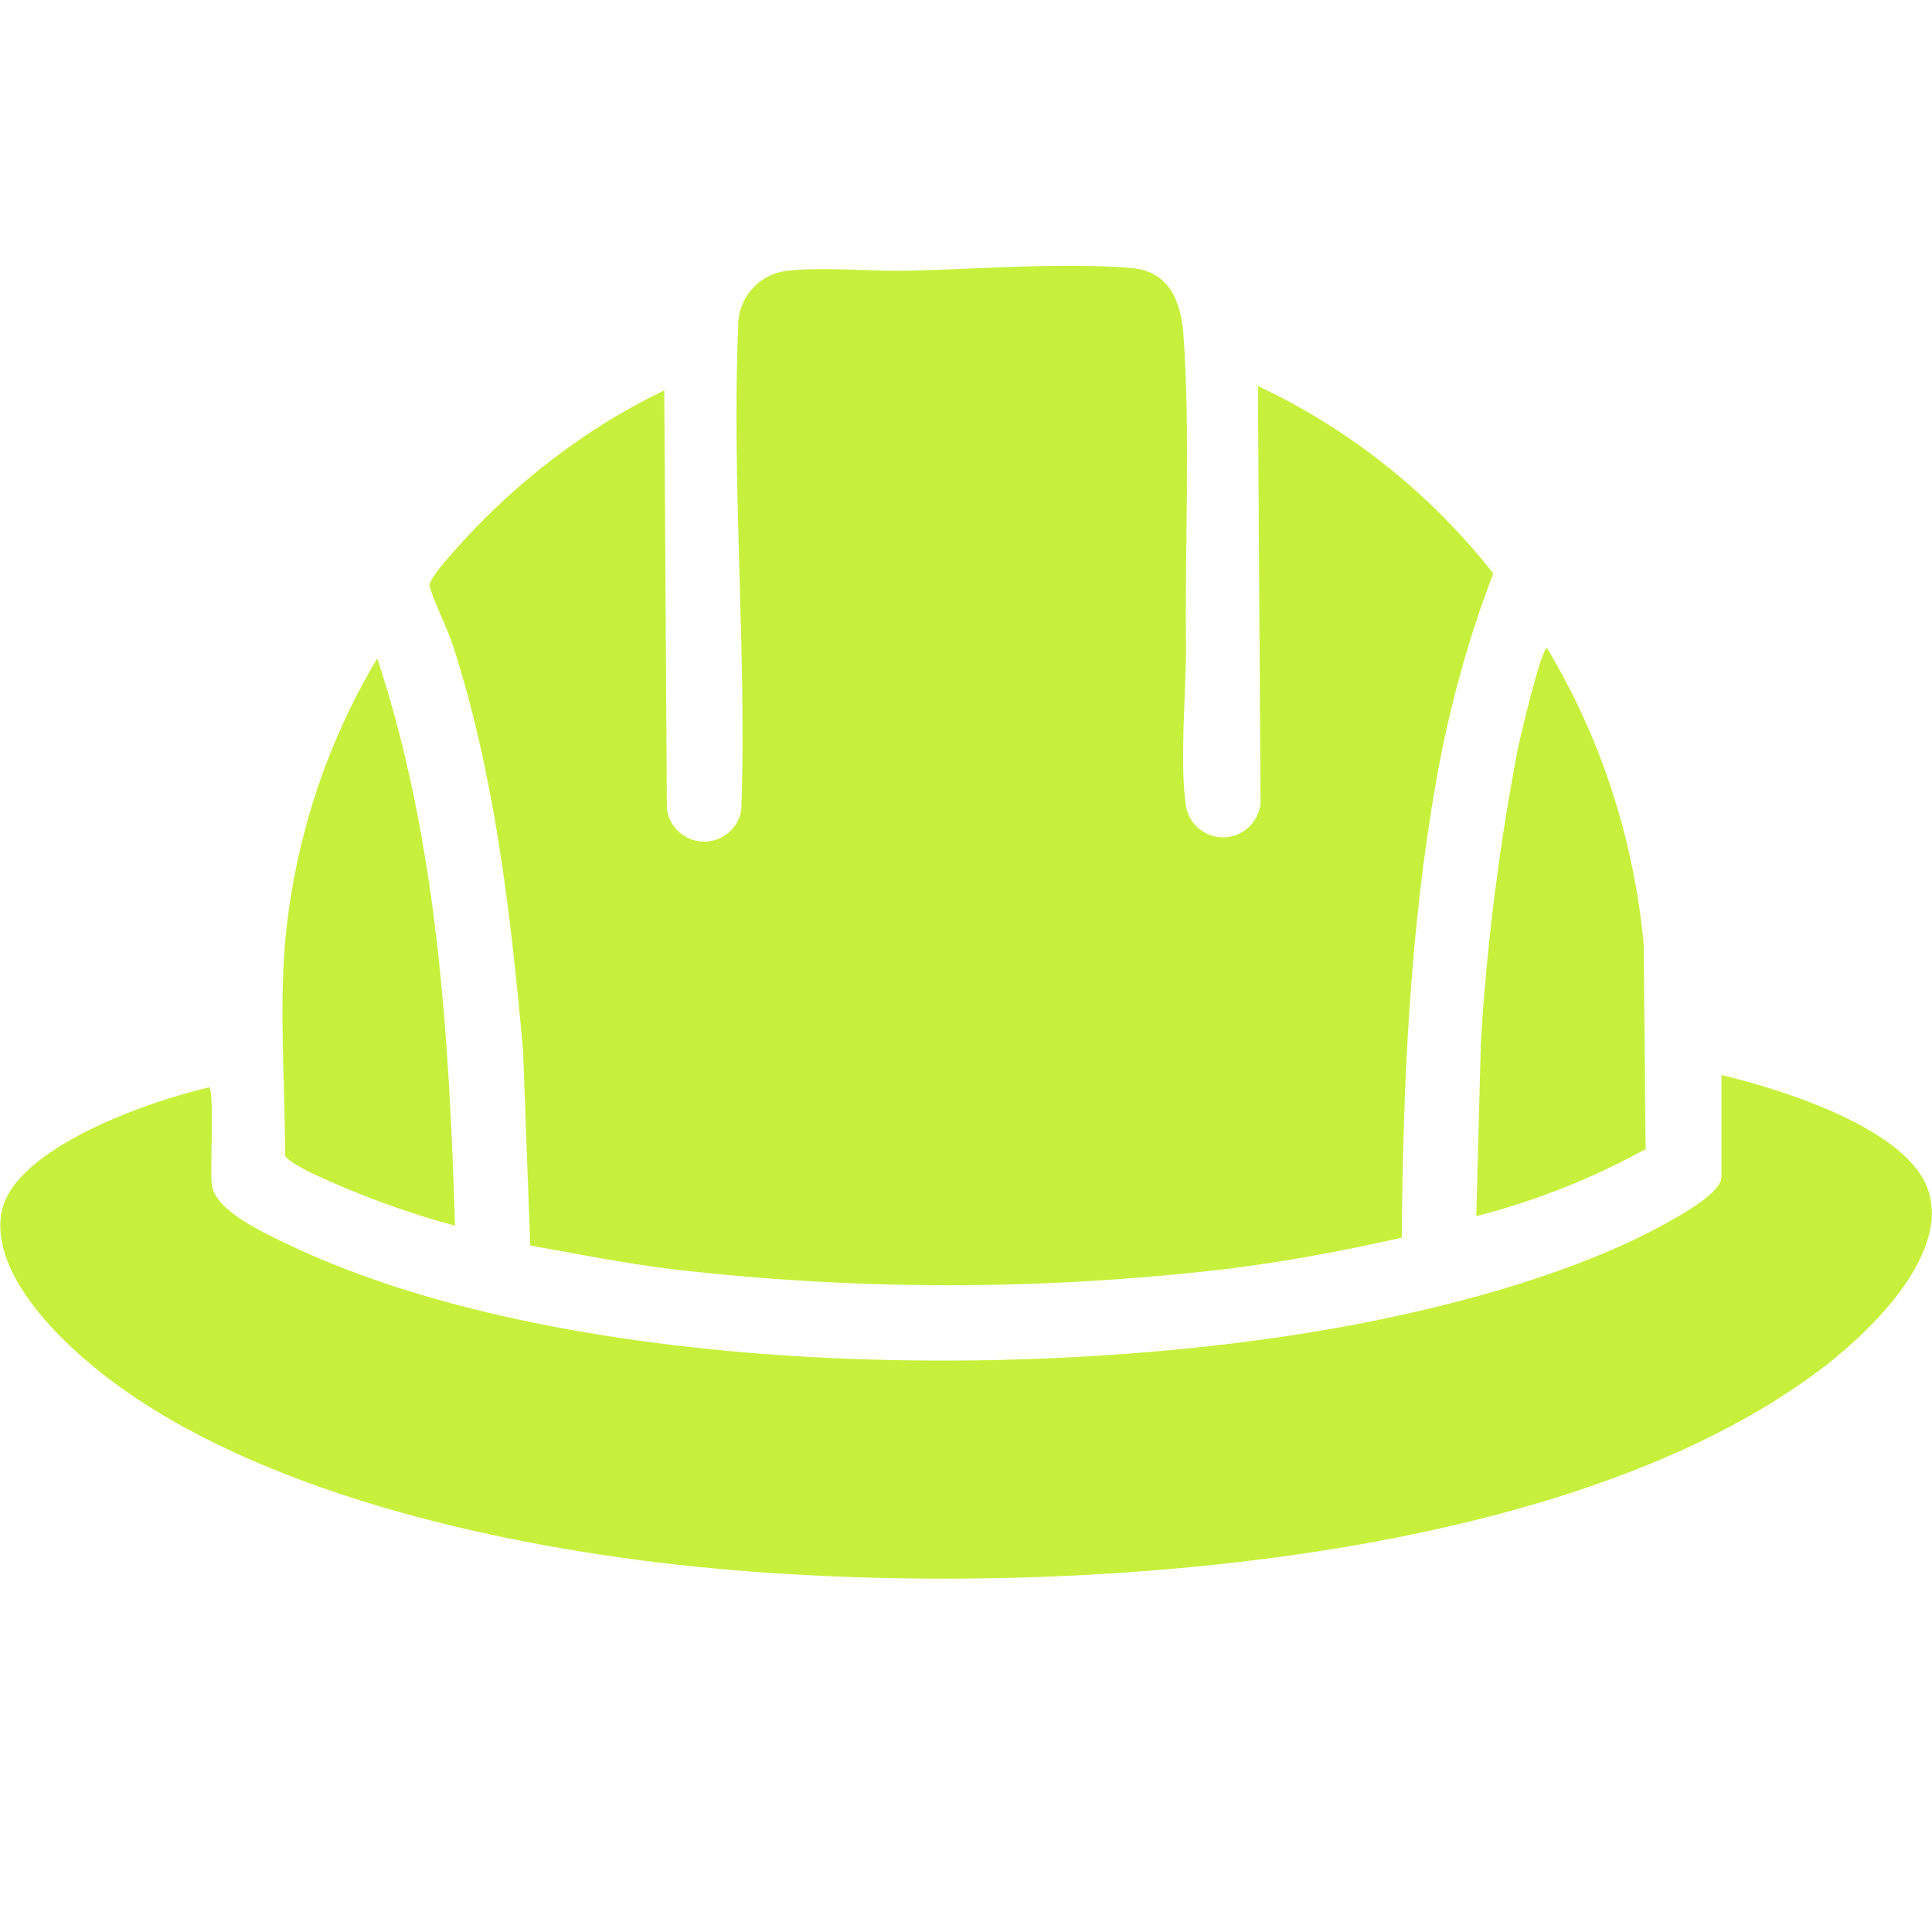 <svg xmlns="http://www.w3.org/2000/svg" id="Group_2" viewBox="0 0 295.5 295.5"><defs><style>      .st0 {        fill: #c7f03d;      }    </style></defs><g id="Group_1"><path id="Path_2" class="st0" d="M192.1,58.9c14.2,6.6,26.6,16.5,36.3,28.8-3.9,10.2-6.8,20.8-8.7,31.6-4.1,23-5.1,46.7-5.3,70-8.9,2-17.9,3.7-26.9,4.8-28.2,3.3-56.7,3.3-84.9,0-7.2-.9-14.3-2.3-21.5-3.6l-1.1-29.9c-1.9-20.9-4.3-42.1-10.8-62.1-.6-1.9-3.4-7.8-3.5-9,0-.9,2.5-3.8,3.3-4.7,6.8-7.8,14.7-14.6,23.5-20.1,2.9-1.8,6-3.5,9.1-5l.4,63.9c.3,3.1,3.1,5.4,6.3,5.1,2.7-.3,4.8-2.4,5.1-5,.8-24.4-1.5-49.4-.5-73.7-.1-4.4,3.2-8.2,7.7-8.6,5.5-.6,12.3.1,18,0,10.7-.2,23.9-1.3,34.5-.4,5.7.5,7.5,5,7.9,10.1,1.1,15,.2,32.7.4,48,0,7-1,17.7,0,24.2.5,3.1,3.5,5.2,6.6,4.7,2.5-.4,4.5-2.5,4.8-5.1l-.4-64Z"></path><path id="Path_3" class="st0" d="M263.2,164.4c8.9,2.1,28.9,8.2,31.8,17.9,3.1,10.1-9.7,22.1-17,27.5-41.5,30.9-122,34.9-171.8,29.8-28.3-2.9-64.1-10.6-87.5-27.2-7.5-5.3-20.2-16.6-18.5-26.8,1.7-10.1,23.1-17.3,31.8-19.3.8.7.1,12.7.4,14.9.5,4.1,8.5,7.6,12,9.3,43.6,20.6,116.5,21,163.3,12,15.6-3,34.4-8.1,48.2-16,1.9-1.1,7.4-4.2,7.4-6.5v-15.6Z"></path><path id="Path_4" class="st0" d="M251.8,175.7c-8.2,4.5-16.9,8-26,10.3l.7-26.6c.9-15,2.8-29.9,5.6-44.6.4-2,3.5-15.2,4.5-15.7,8.3,13.8,13.3,29.3,14.8,45.3l.3,31.3Z"></path><path id="Path_5" class="st0" d="M69.7,187.5c-7.5-2-14.8-4.7-21.9-8-1-.5-4-2-4.2-2.8,0-10.9-.9-21.8,0-32.6,1.4-15.3,6.2-30.2,14.1-43.4,9.2,27.8,11,57.7,11.9,86.9"></path></g></svg>